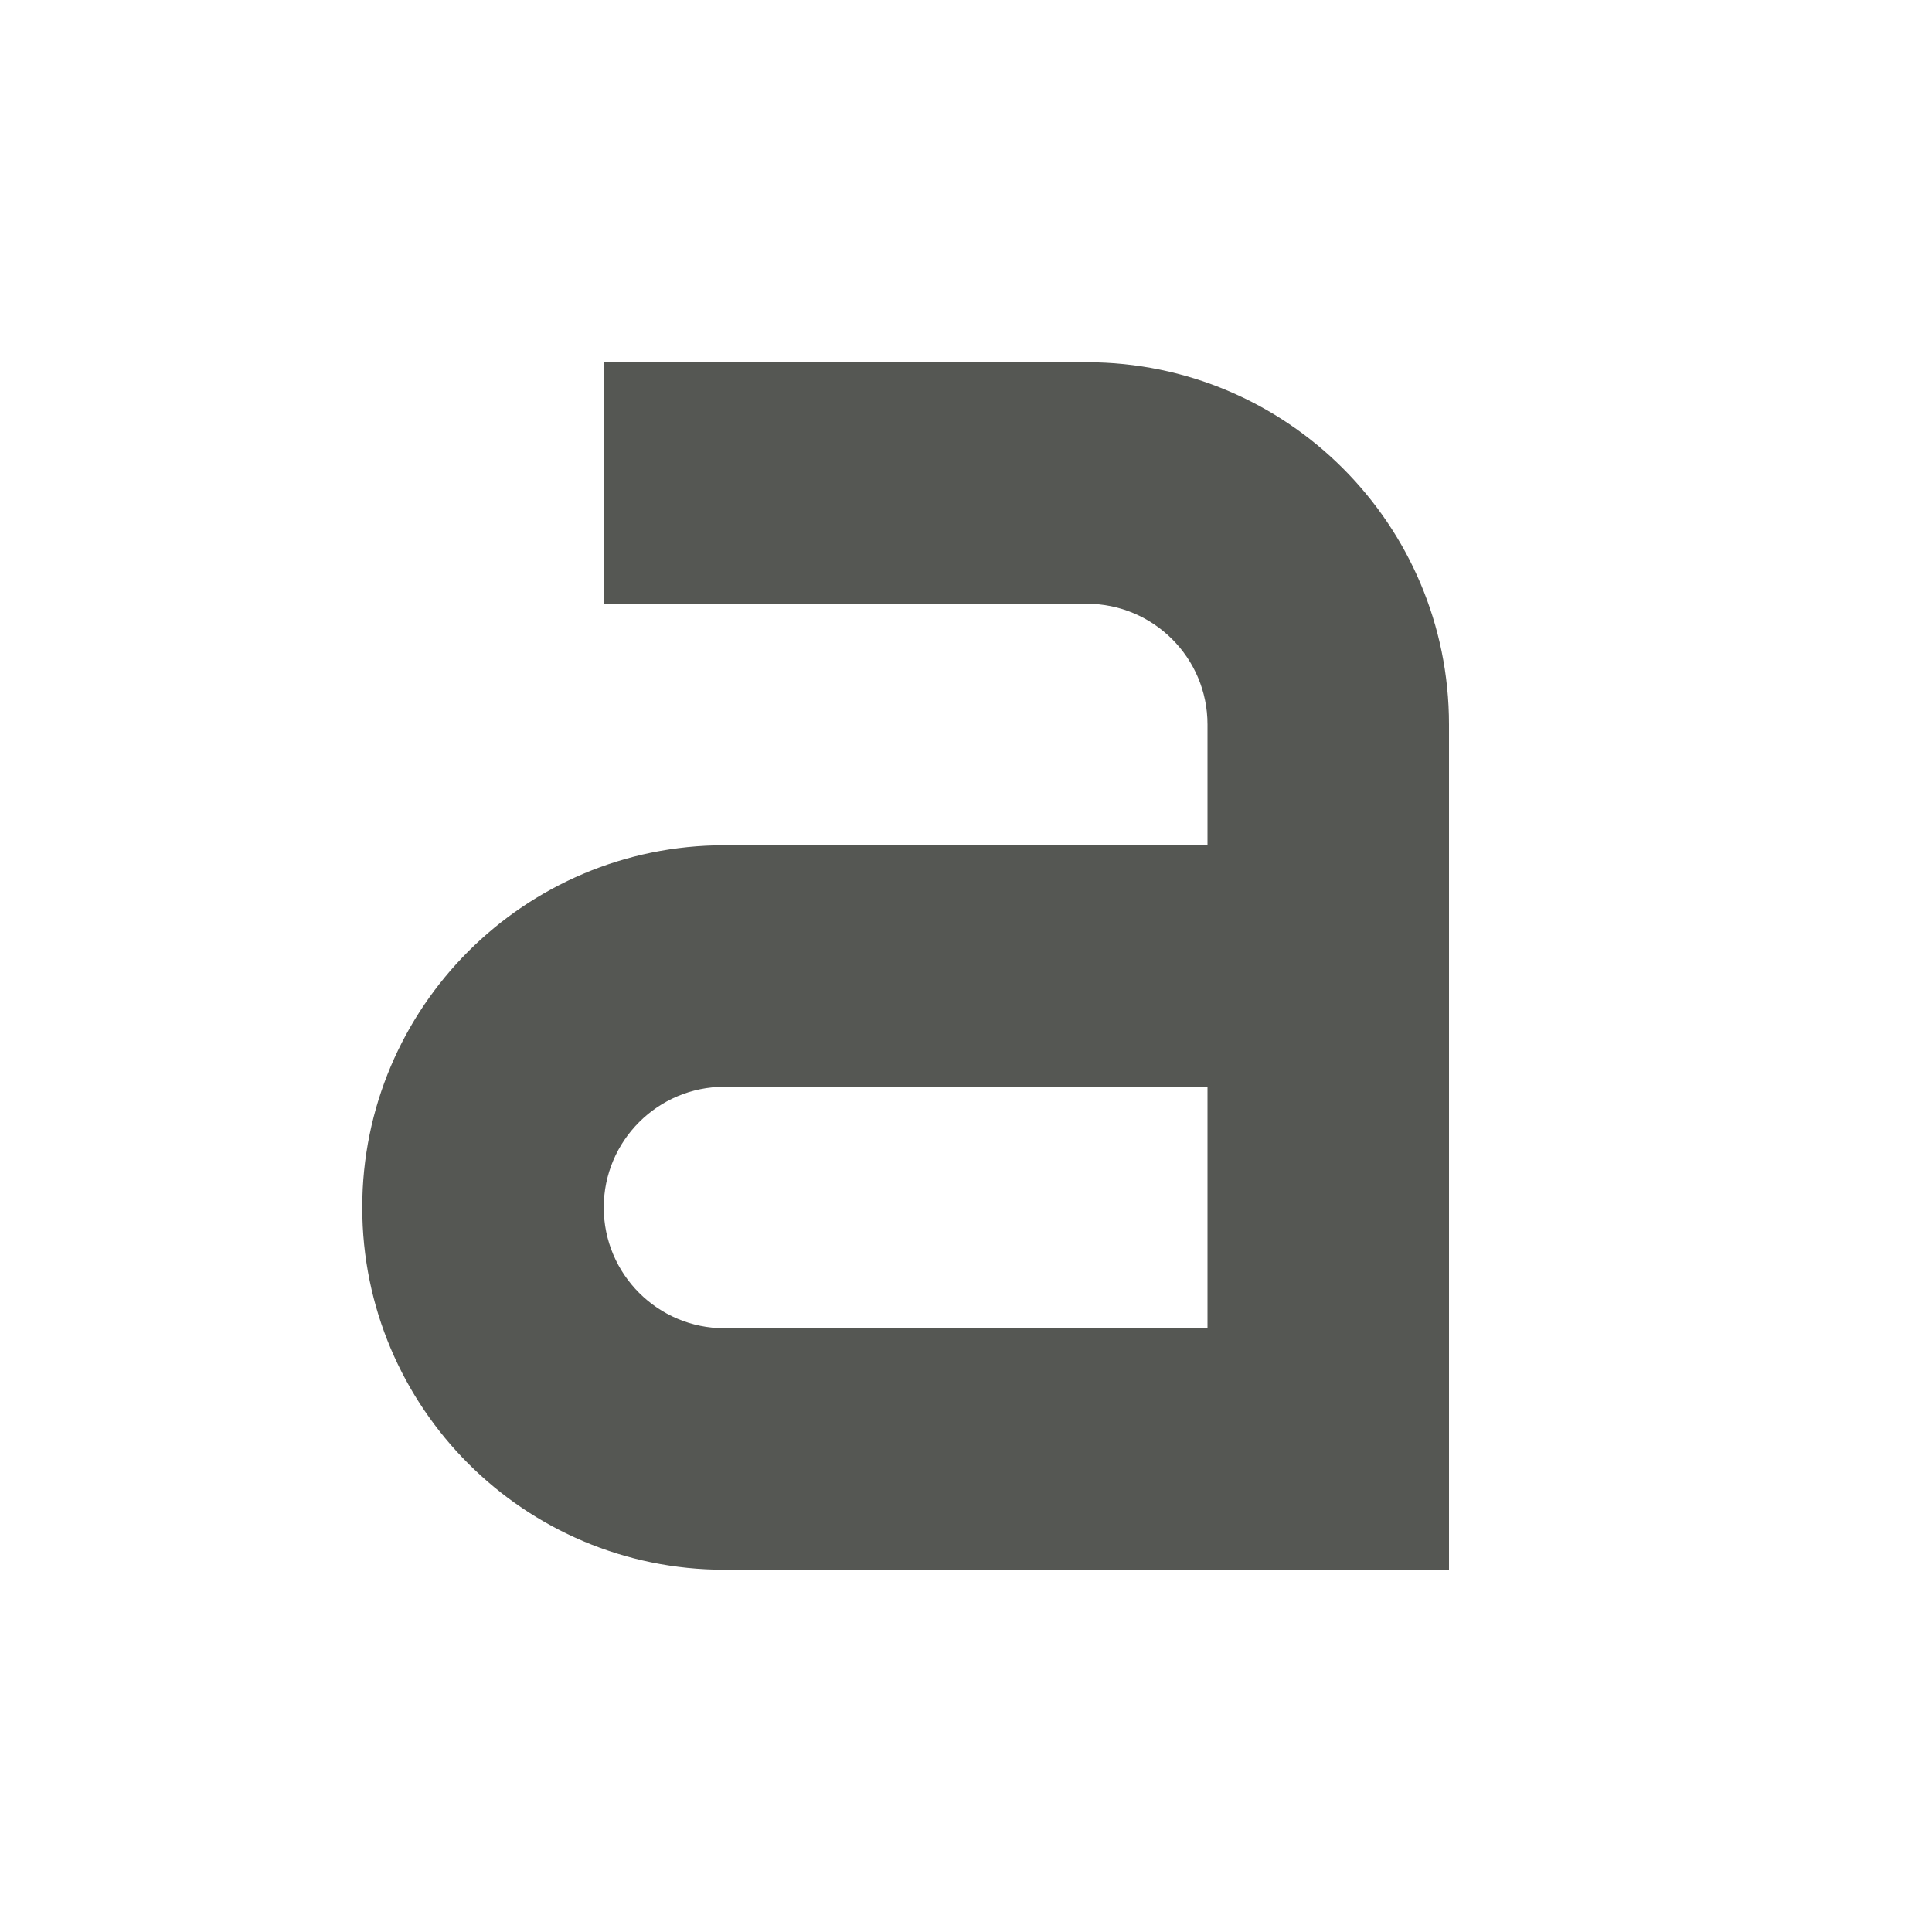 <svg xmlns="http://www.w3.org/2000/svg" viewBox="0 0 16 16">
  <path
     style="fill:#555753"
     d="m 5,3 v 2 h 4 c 0.552,0 1,0.448 1,1 V 7 H 6 c -1.657,0 -3,1.343 -3,3 0,1.657 1.343,3 3,3 h 6 V 6 C 12,4.343 10.657,3 9,3 Z m 1,6 h 4 v 2 H 6 C 5.448,11 5,10.552 5,10 5,9.448 5.448,9 6,9 Z"
     />
</svg>
